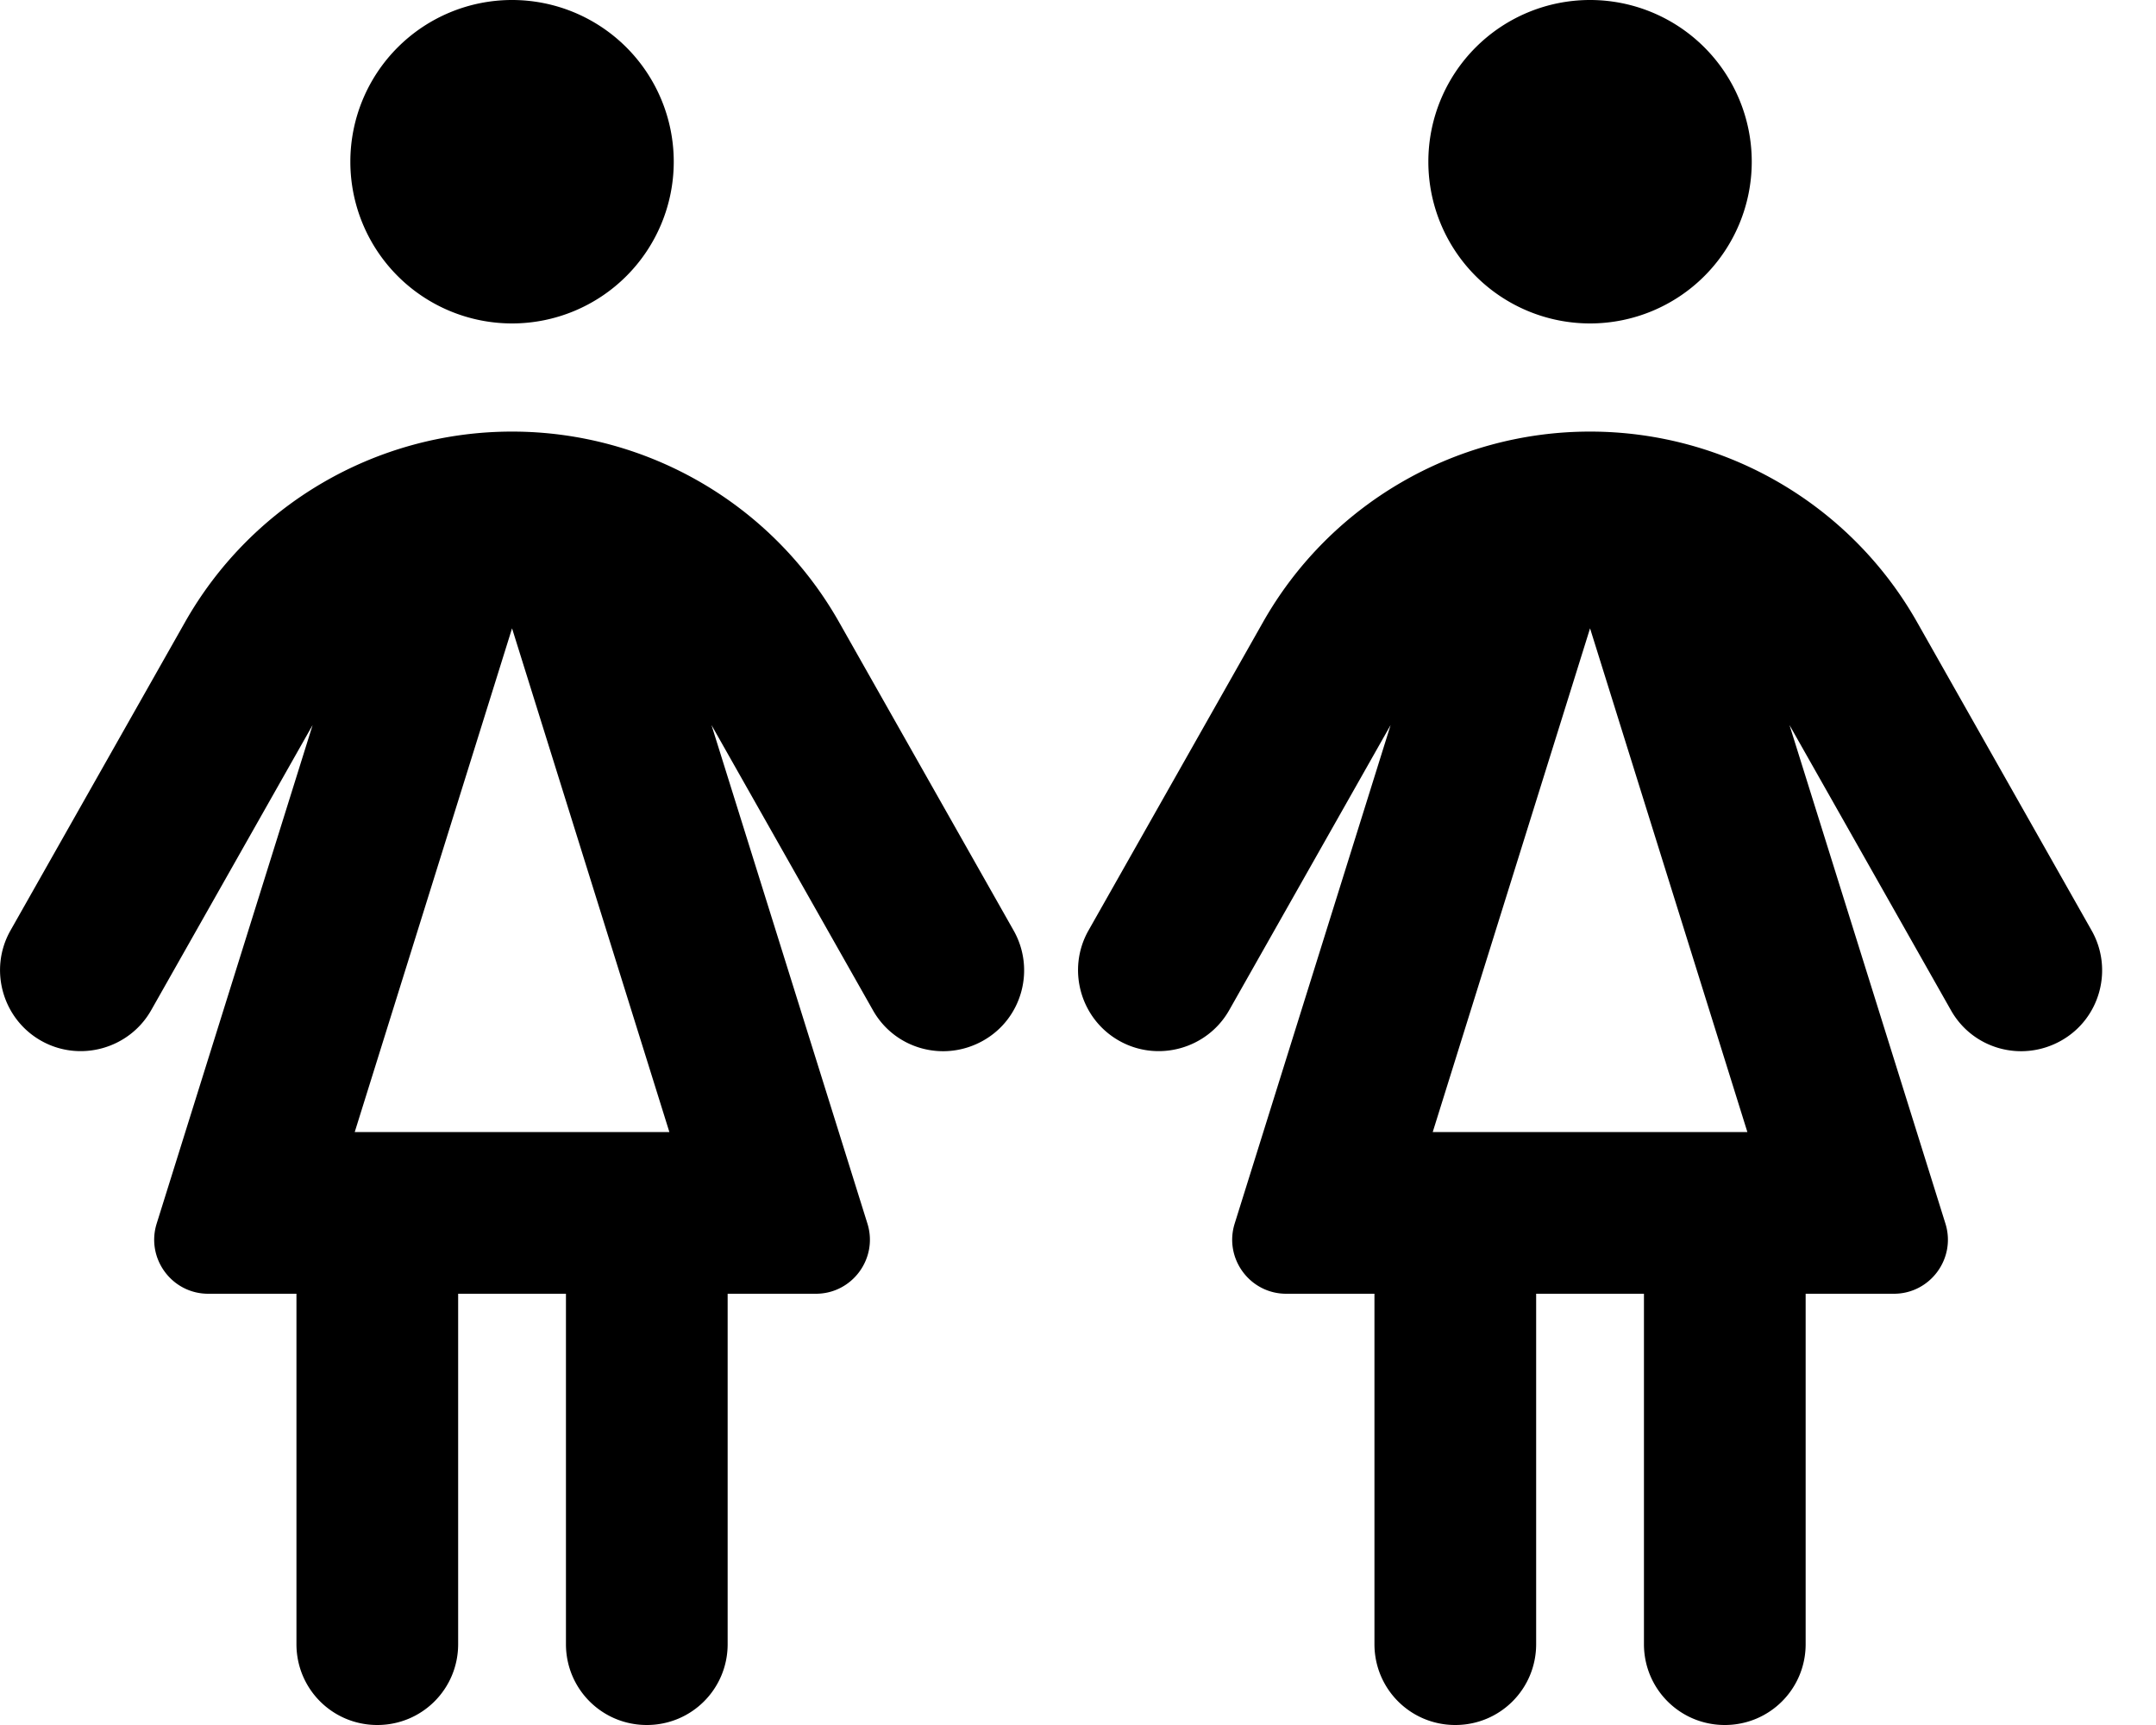 <svg xmlns="http://www.w3.org/2000/svg" viewBox="0 0 640 512"><!--! Font Awesome Pro 6.3.0 by @fontawesome - https://fontawesome.com License - https://fontawesome.com/license (Commercial License) Copyright 2023 Fonticons, Inc. --><path d="M152 0a48 48 0 1 1 0 96 48 48 0 1 1 0-96zM259.1 299.8l-47.9-84.6 46.3 148c3.2 10.3-4.5 20.8-15.3 20.8H216V488c0 13.3-10.7 24-24 24s-24-10.7-24-24V384H136V488c0 13.3-10.7 24-24 24s-24-10.7-24-24V384H61.8c-10.8 0-18.5-10.5-15.3-20.8l46.3-148L44.9 299.8c-6.5 11.5-21.2 15.6-32.7 9.1S-3.4 287.7 3.1 276.2l51.8-91.5c19.8-35 56.9-56.6 97.1-56.6s77.3 21.6 97.1 56.6l51.8 91.5c6.5 11.5 2.5 26.2-9.1 32.7s-26.2 2.5-32.7-9.1zM198.7 336L152 186.5 105.3 336h93.4zM472 0a48 48 0 1 1 0 96 48 48 0 1 1 0-96zM579.1 299.8l-47.9-84.6 46.3 148c3.2 10.3-4.5 20.8-15.3 20.8H536V488c0 13.3-10.7 24-24 24s-24-10.7-24-24V384H456V488c0 13.3-10.7 24-24 24s-24-10.7-24-24V384H381.8c-10.8 0-18.5-10.5-15.3-20.8l46.3-148-47.9 84.6c-6.5 11.5-21.2 15.6-32.7 9.1s-15.6-21.2-9.1-32.7l51.8-91.5c19.8-35 56.9-56.6 97.1-56.6s77.3 21.6 97.1 56.6l51.8 91.5c6.5 11.5 2.5 26.2-9.1 32.7s-26.2 2.5-32.7-9.1zM518.7 336L472 186.5 425.3 336h93.4z"/></svg>